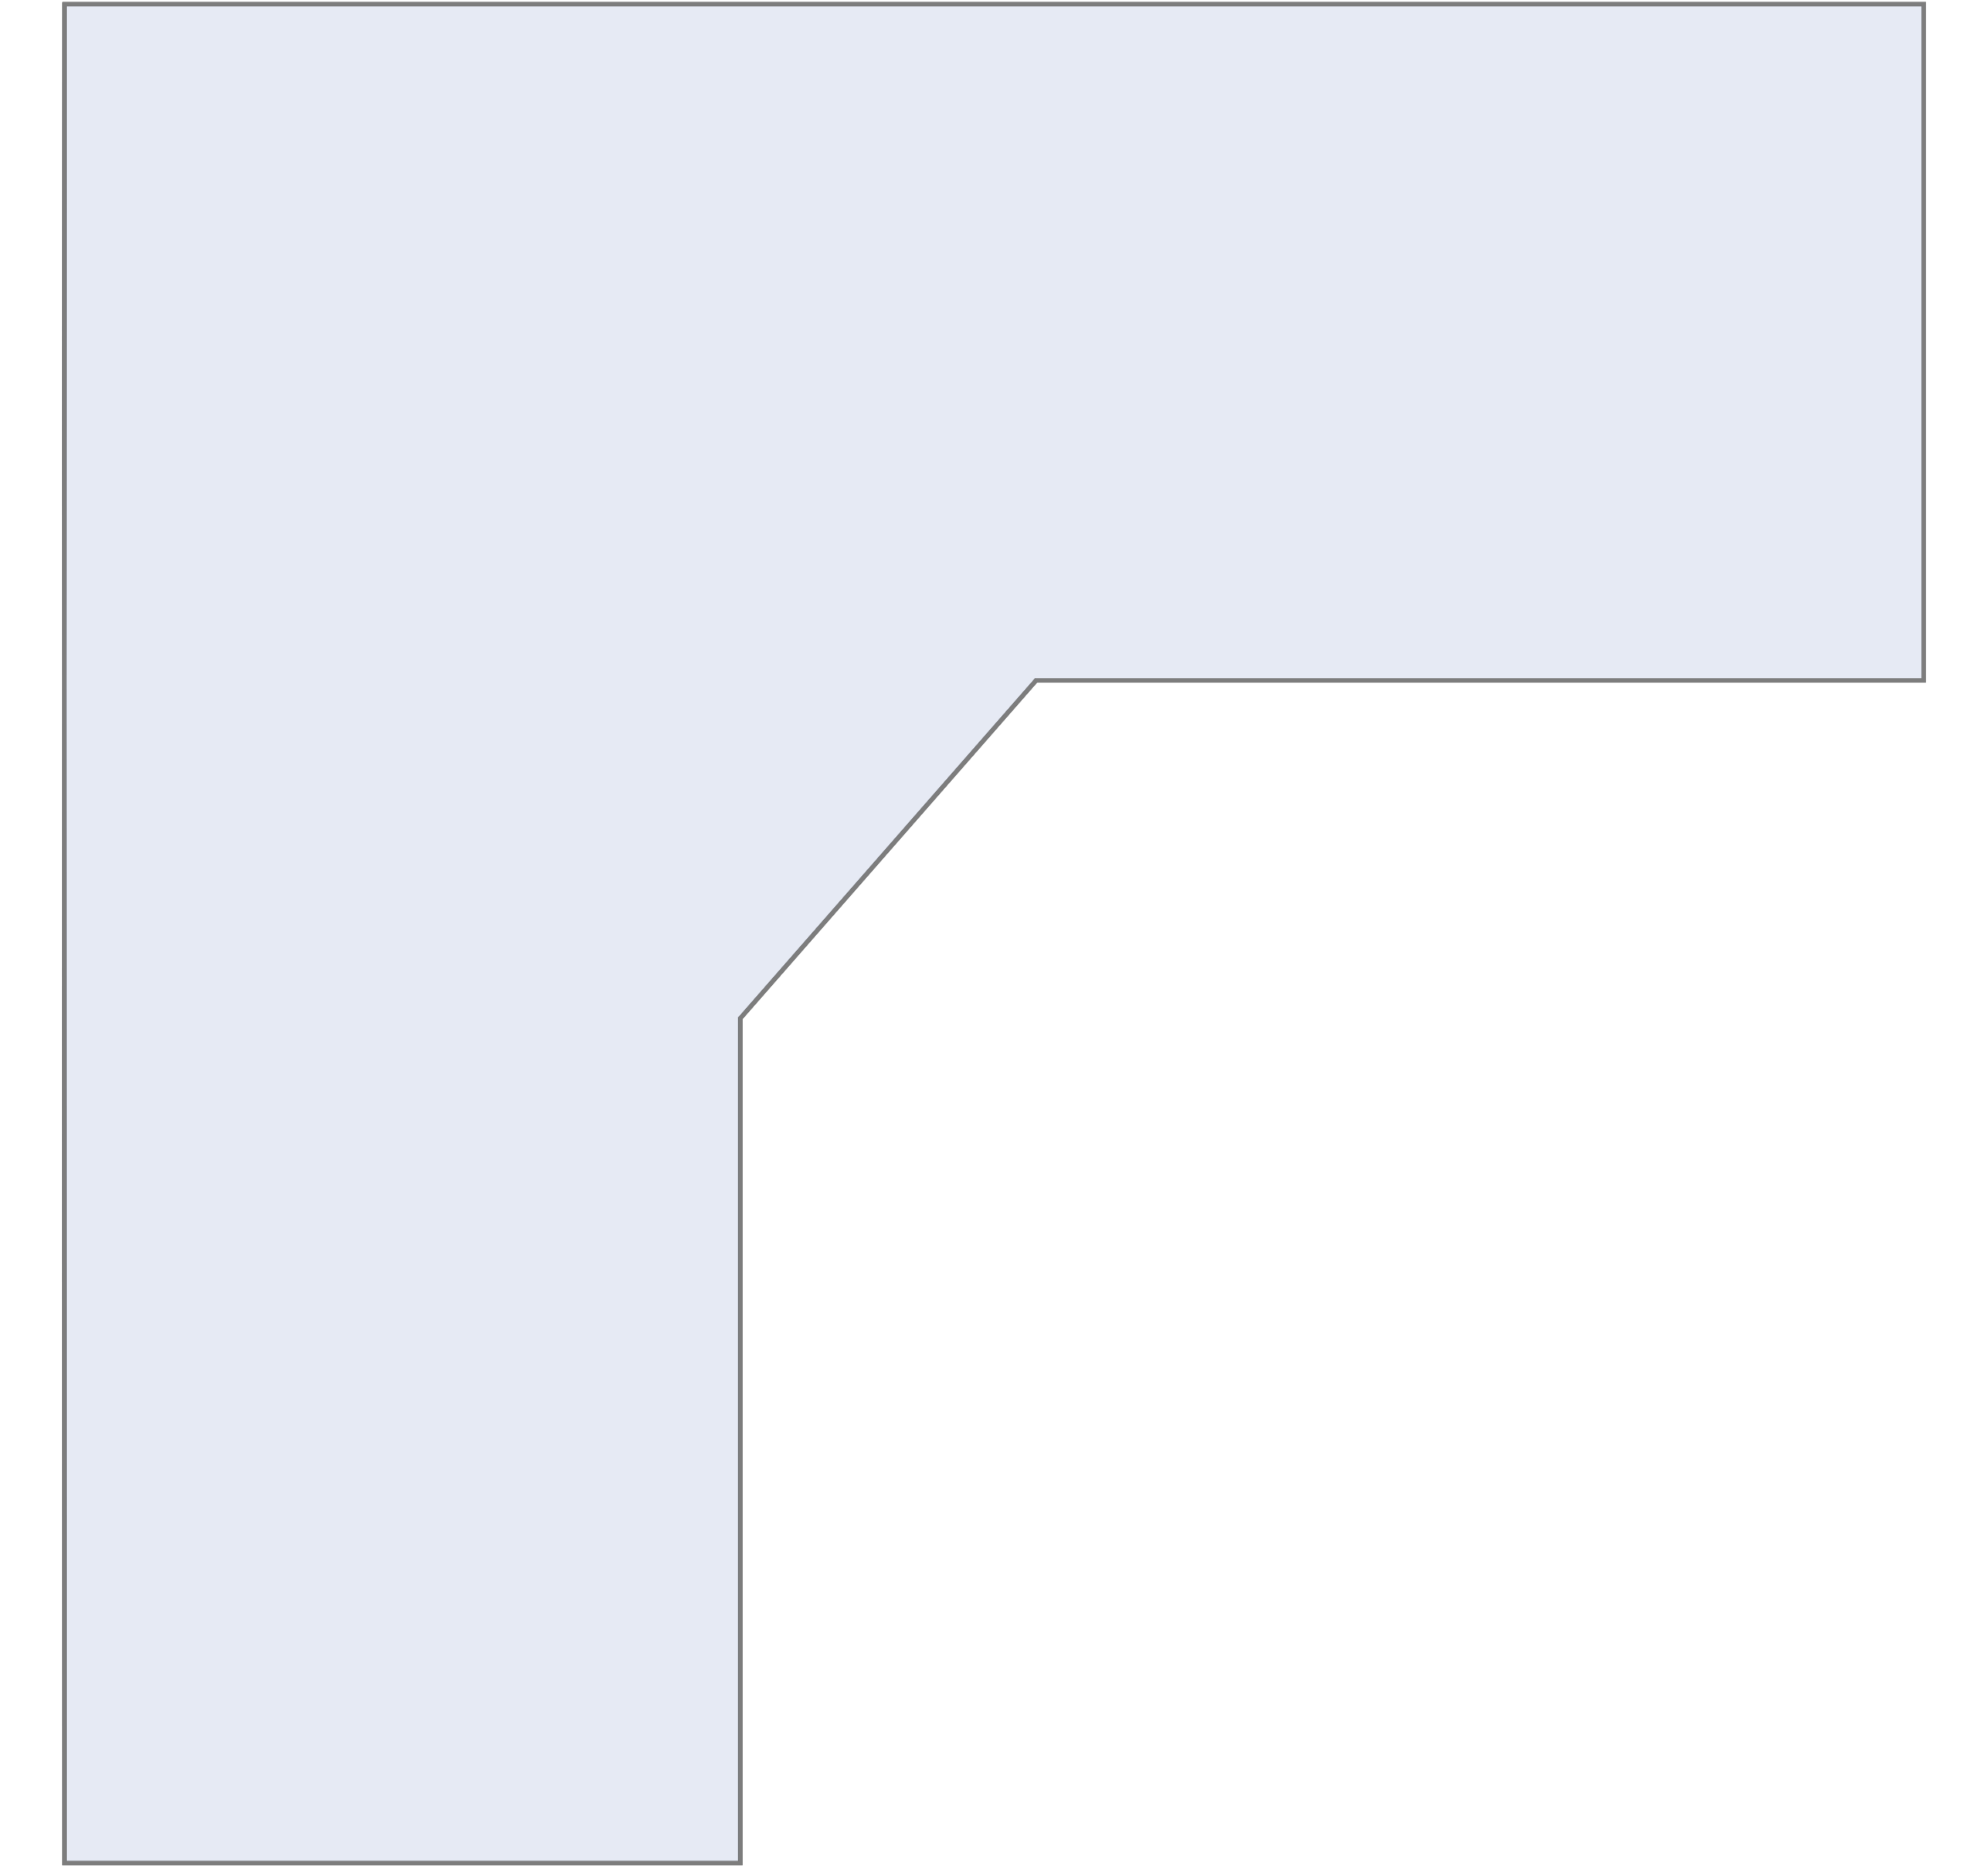 <?xml version="1.0" encoding="utf-8"?>
<!-- Generator: Adobe Illustrator 18.1.0, SVG Export Plug-In . SVG Version: 6.00 Build 0)  -->
<svg version="1.1" id="Слой_1" xmlns="http://www.w3.org/2000/svg" xmlns:xlink="http://www.w3.org/1999/xlink" x="0px" y="0px"
	 viewBox="0 0 471 442.2" enable-background="new 0 0 471 442.2" xml:space="preserve">
<g id="r_x5F_shape">

	<g>
		<polygon fill="none" stroke="#0E0F10" stroke-miterlimit="10" points="15.3,441.5 15.2,161.2 15.3,1 455.8,1 455.8,161.2 
			245.5,161.2 175.4,241.3 175.4,441.5"/>
	</g>

	<g opacity="0.15">
		<polygon fill="#5A6FB2" points="15.3,441.5 15.2,161.2 15.3,1 455.8,1 455.8,161.2 245.5,161.2 175.4,241.3 175.4,441.5"/>
	</g>

	<g>
		<polygon fill="none" stroke="#7D7D7D" stroke-miterlimit="10" points="15.3,441.5 15.2,161.2 15.3,1 455.8,1 455.8,161.2 
			245.5,161.2 175.4,241.3 175.4,441.5 		"/>
	</g>

</g>
</svg>
